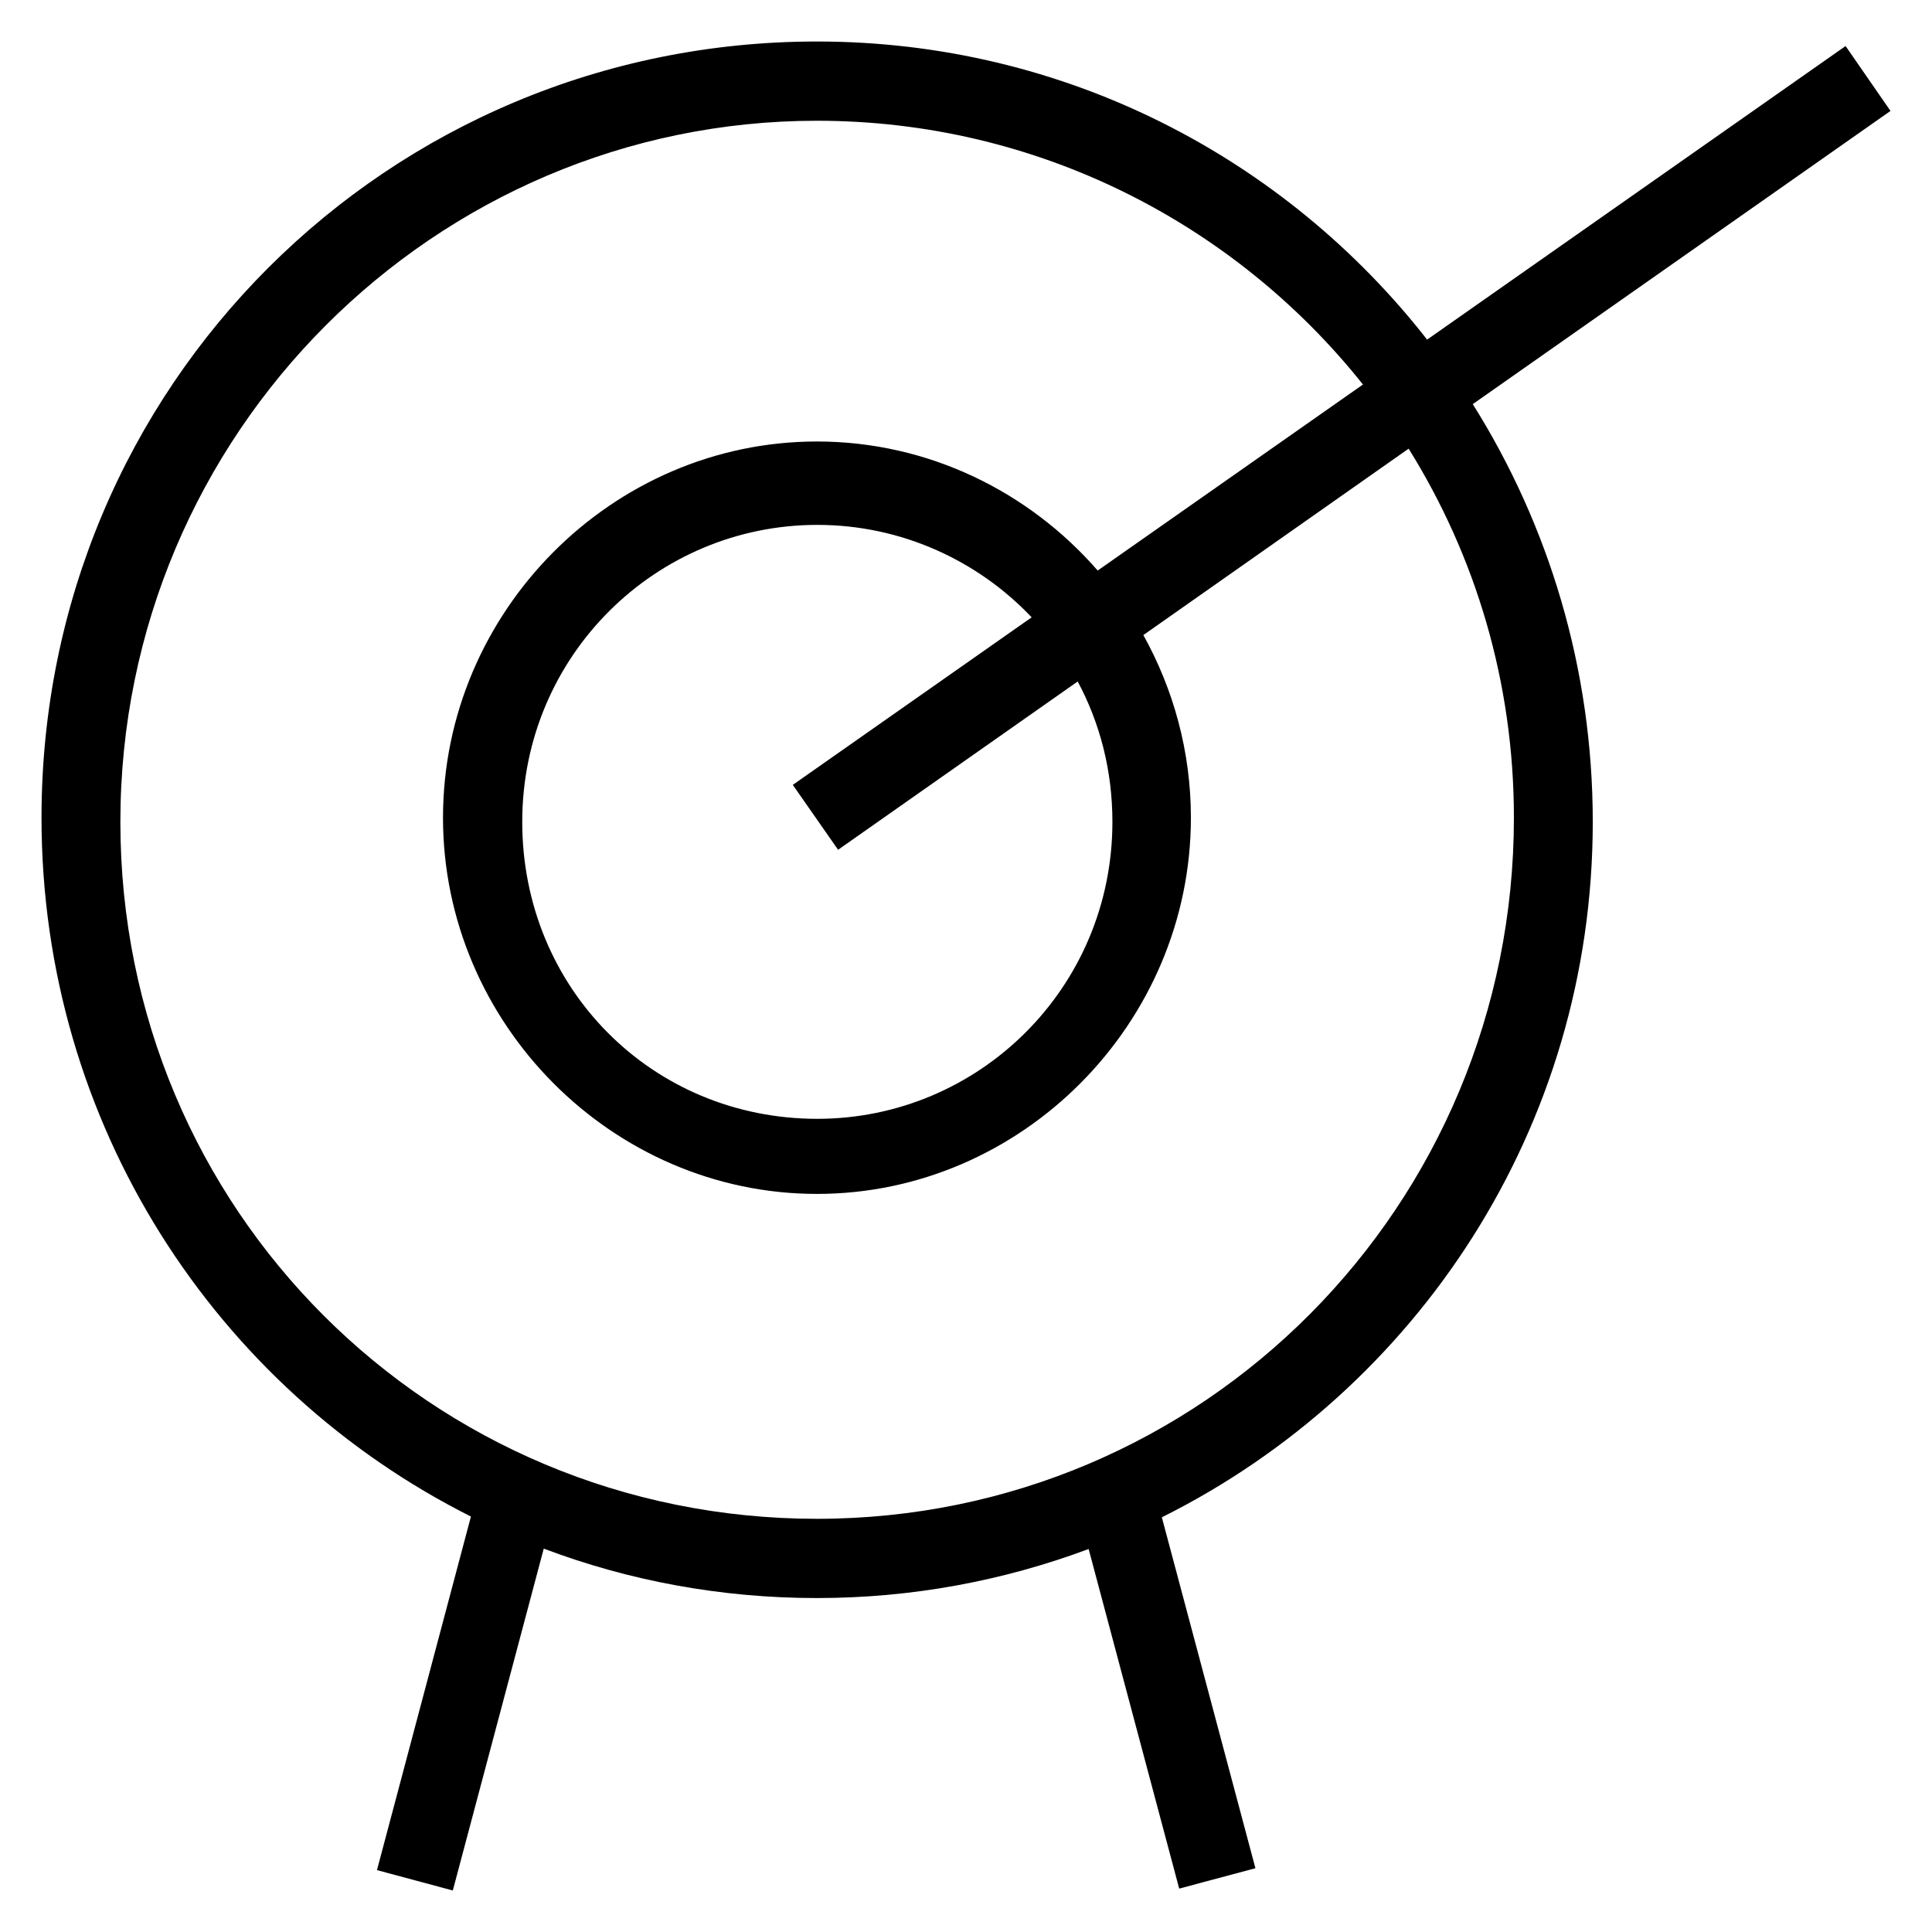 <?xml version='1.0' encoding='utf-8'?>
<!DOCTYPE svg PUBLIC '-//W3C//DTD SVG 1.1//EN' 'http://www.w3.org/Graphics/SVG/1.1/DTD/svg11.dtd'>
<!-- Uploaded to: SVG Repo, www.svgrepo.com, Generator: SVG Repo Mixer Tools -->
<svg fill="#000000" height="800px" width="800px" version="1.1" xmlns="http://www.w3.org/2000/svg" viewBox="0 0 512 512" xmlns:xlink="http://www.w3.org/1999/xlink" enable-background="new 0 0 512 512">
  <g>
    <path d="m501,29.4l-11.9-17.2-110.9,77.8c-37.6-48.1-96-79-161.7-79-113.7,0-205.5,91.3-205.5,205.7 0,81.3 46.3,151.3 113.8,185.2l-24.9,93.7 20.1,5.4 24.1-90.6c22.5,8.5 46.9,13.1 72.4,13.1 25.3,0 49.5-4.6 72-13l24,90 20.2-5.4-24.8-93c67.4-33.6 114.2-103.1 114.2-184.3 0-40.7-11.7-78.7-31.8-110.7l110.7-77.7zm-99.8,187.3c0,102.9-82.4,185.8-184.7,185.8s-184.6-81.9-184.6-184.7c-7.10543e-15-102.9 83.4-185.8 184.6-185.8 58.3,0 110.7,27.2 144.7,69.9l-70.3,49.3c-18.2-20.9-44.9-34.2-74.4-34.2-54.3,0-99.1,45.1-99.1,99.7 0,54.6 44.9,99.7 99.1,99.7s99.1-45.1 99.1-99.7c0-17.5-4.6-34-12.6-48.4l70.3-49.4c17.7,28.4 27.9,61.8 27.9,97.8zm-179.1,8.5l63.5-44.6c5.9,11 9.2,23.6 9.2,37.2 0,44.1-35.5,78.7-78.2,78.7-43.8,0-78.2-34.6-78.2-78.7s35.5-78.7 78.2-78.7c22.2,0 42.5,9.4 56.8,24.5l-63.3,44.4 12,17.2z"/>
  </g>
</svg>